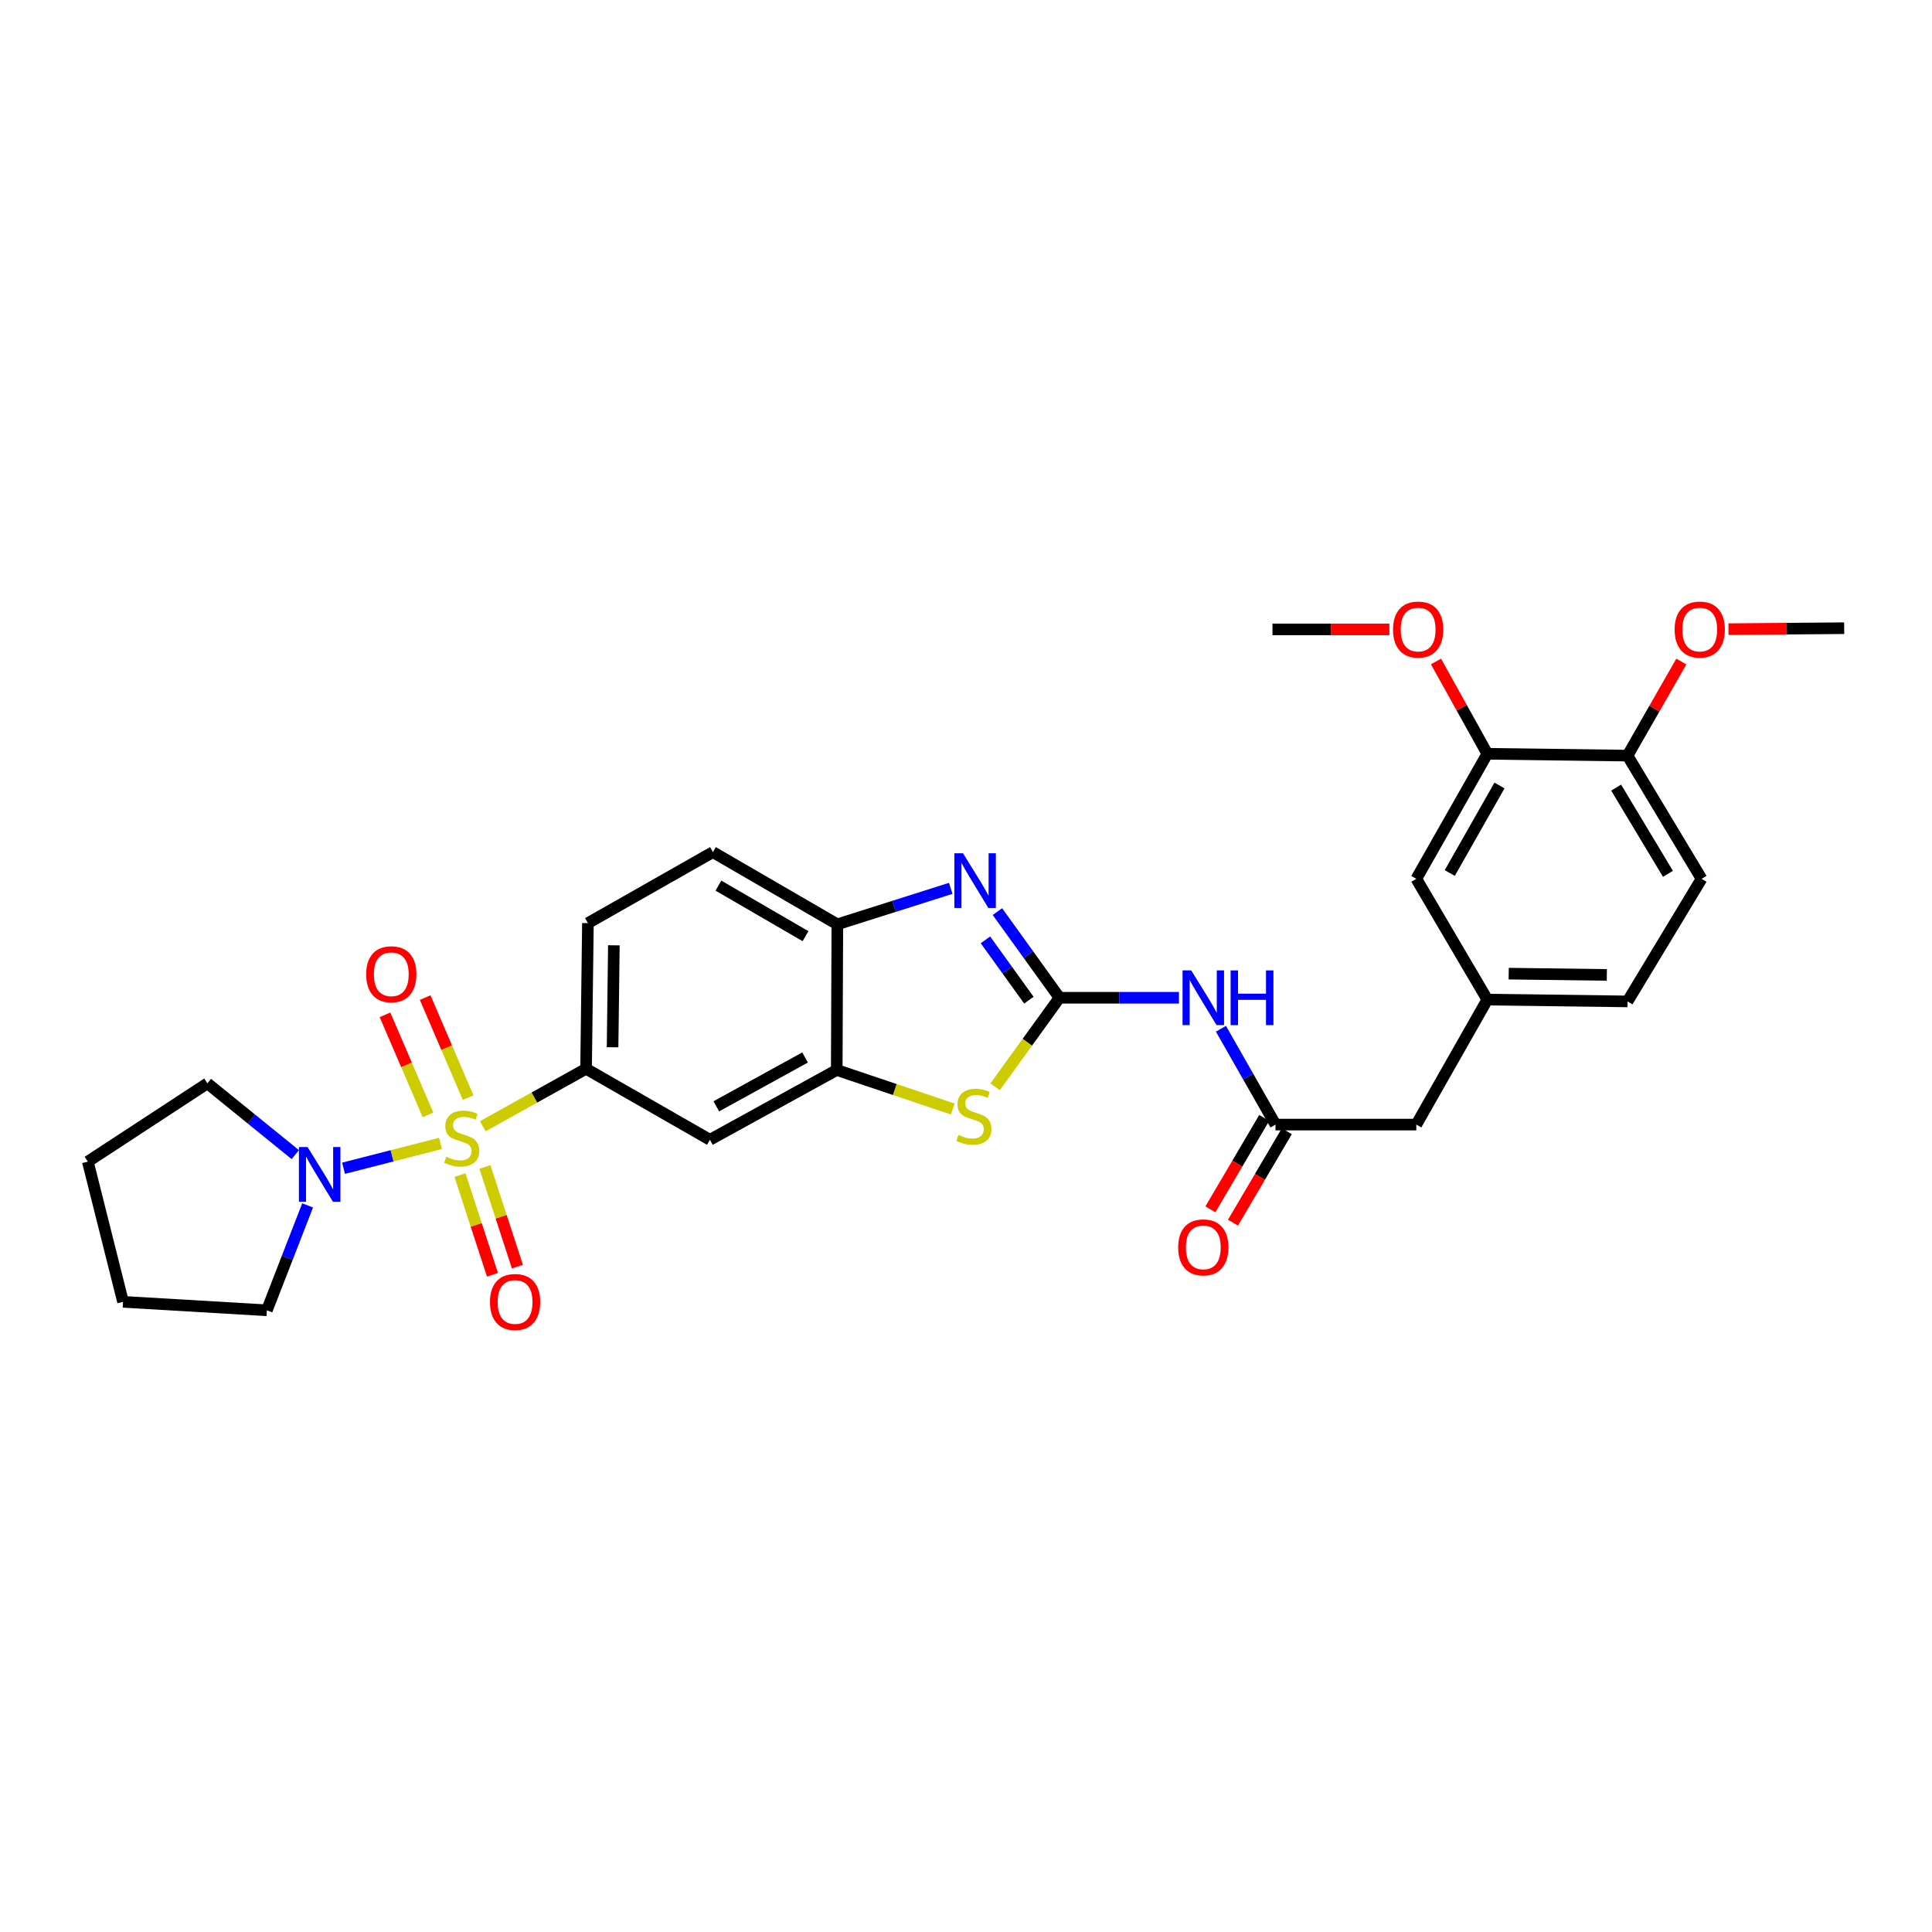 <?xml version='1.0' encoding='iso-8859-1'?>
<svg version='1.1' baseProfile='full'
              xmlns='http://www.w3.org/2000/svg'
                      xmlns:rdkit='http://www.rdkit.org/xml'
                      xmlns:xlink='http://www.w3.org/1999/xlink'
                  xml:space='preserve'
width='1000px' height='1000px' viewBox='0 0 1000 1000'>
<!-- END OF HEADER -->
<rect style='opacity:1.0;fill:#FFFFFF;stroke:none' width='1000' height='1000' x='0' y='0'> </rect>
<path class='bond-3' d='M 249.889,582.937 L 276.62,568.069' style='fill:none;fill-rule:evenodd;stroke:#CCCC00;stroke-width:6px;stroke-linecap:butt;stroke-linejoin:miter;stroke-opacity:1' />
<path class='bond-3' d='M 276.62,568.069 L 303.351,553.2' style='fill:none;fill-rule:evenodd;stroke:#000000;stroke-width:6px;stroke-linecap:butt;stroke-linejoin:miter;stroke-opacity:1' />
<path class='bond-5' d='M 227.99,591.826 L 202.901,598.257' style='fill:none;fill-rule:evenodd;stroke:#CCCC00;stroke-width:6px;stroke-linecap:butt;stroke-linejoin:miter;stroke-opacity:1' />
<path class='bond-5' d='M 202.901,598.257 L 177.813,604.689' style='fill:none;fill-rule:evenodd;stroke:#0000FF;stroke-width:6px;stroke-linecap:butt;stroke-linejoin:miter;stroke-opacity:1' />
<path class='bond-10' d='M 242.303,568.119 L 231.183,542.234' style='fill:none;fill-rule:evenodd;stroke:#CCCC00;stroke-width:6px;stroke-linecap:butt;stroke-linejoin:miter;stroke-opacity:1' />
<path class='bond-10' d='M 231.183,542.234 L 220.063,516.349' style='fill:none;fill-rule:evenodd;stroke:#FF0000;stroke-width:6px;stroke-linecap:butt;stroke-linejoin:miter;stroke-opacity:1' />
<path class='bond-10' d='M 221.517,577.048 L 210.397,551.163' style='fill:none;fill-rule:evenodd;stroke:#CCCC00;stroke-width:6px;stroke-linecap:butt;stroke-linejoin:miter;stroke-opacity:1' />
<path class='bond-10' d='M 210.397,551.163 L 199.277,525.278' style='fill:none;fill-rule:evenodd;stroke:#FF0000;stroke-width:6px;stroke-linecap:butt;stroke-linejoin:miter;stroke-opacity:1' />
<path class='bond-11' d='M 238.09,608.224 L 246.497,634.025' style='fill:none;fill-rule:evenodd;stroke:#CCCC00;stroke-width:6px;stroke-linecap:butt;stroke-linejoin:miter;stroke-opacity:1' />
<path class='bond-11' d='M 246.497,634.025 L 254.905,659.826' style='fill:none;fill-rule:evenodd;stroke:#FF0000;stroke-width:6px;stroke-linecap:butt;stroke-linejoin:miter;stroke-opacity:1' />
<path class='bond-11' d='M 250.995,604.019 L 259.403,629.82' style='fill:none;fill-rule:evenodd;stroke:#CCCC00;stroke-width:6px;stroke-linecap:butt;stroke-linejoin:miter;stroke-opacity:1' />
<path class='bond-11' d='M 259.403,629.82 L 267.81,655.62' style='fill:none;fill-rule:evenodd;stroke:#FF0000;stroke-width:6px;stroke-linecap:butt;stroke-linejoin:miter;stroke-opacity:1' />
<path class='bond-0' d='M 548.382,516.439 L 531.719,539.484' style='fill:none;fill-rule:evenodd;stroke:#000000;stroke-width:6px;stroke-linecap:butt;stroke-linejoin:miter;stroke-opacity:1' />
<path class='bond-0' d='M 531.719,539.484 L 515.057,562.529' style='fill:none;fill-rule:evenodd;stroke:#CCCC00;stroke-width:6px;stroke-linecap:butt;stroke-linejoin:miter;stroke-opacity:1' />
<path class='bond-4' d='M 548.382,516.439 L 579.303,516.439' style='fill:none;fill-rule:evenodd;stroke:#000000;stroke-width:6px;stroke-linecap:butt;stroke-linejoin:miter;stroke-opacity:1' />
<path class='bond-4' d='M 579.303,516.439 L 610.224,516.439' style='fill:none;fill-rule:evenodd;stroke:#0000FF;stroke-width:6px;stroke-linecap:butt;stroke-linejoin:miter;stroke-opacity:1' />
<path class='bond-32' d='M 548.382,516.439 L 532.32,494.142' style='fill:none;fill-rule:evenodd;stroke:#000000;stroke-width:6px;stroke-linecap:butt;stroke-linejoin:miter;stroke-opacity:1' />
<path class='bond-32' d='M 532.32,494.142 L 516.259,471.846' style='fill:none;fill-rule:evenodd;stroke:#0000FF;stroke-width:6px;stroke-linecap:butt;stroke-linejoin:miter;stroke-opacity:1' />
<path class='bond-32' d='M 532.55,517.684 L 521.307,502.076' style='fill:none;fill-rule:evenodd;stroke:#000000;stroke-width:6px;stroke-linecap:butt;stroke-linejoin:miter;stroke-opacity:1' />
<path class='bond-32' d='M 521.307,502.076 L 510.064,486.469' style='fill:none;fill-rule:evenodd;stroke:#0000FF;stroke-width:6px;stroke-linecap:butt;stroke-linejoin:miter;stroke-opacity:1' />
<path class='bond-1' d='M 492.103,459.816 L 462.755,469.121' style='fill:none;fill-rule:evenodd;stroke:#0000FF;stroke-width:6px;stroke-linecap:butt;stroke-linejoin:miter;stroke-opacity:1' />
<path class='bond-1' d='M 462.755,469.121 L 433.407,478.426' style='fill:none;fill-rule:evenodd;stroke:#000000;stroke-width:6px;stroke-linecap:butt;stroke-linejoin:miter;stroke-opacity:1' />
<path class='bond-2' d='M 493.135,574.017 L 463.116,563.922' style='fill:none;fill-rule:evenodd;stroke:#CCCC00;stroke-width:6px;stroke-linecap:butt;stroke-linejoin:miter;stroke-opacity:1' />
<path class='bond-2' d='M 463.116,563.922 L 433.098,553.826' style='fill:none;fill-rule:evenodd;stroke:#000000;stroke-width:6px;stroke-linecap:butt;stroke-linejoin:miter;stroke-opacity:1' />
<path class='bond-8' d='M 303.351,553.2 L 367.447,589.947' style='fill:none;fill-rule:evenodd;stroke:#000000;stroke-width:6px;stroke-linecap:butt;stroke-linejoin:miter;stroke-opacity:1' />
<path class='bond-15' d='M 303.351,553.2 L 304.308,477.807' style='fill:none;fill-rule:evenodd;stroke:#000000;stroke-width:6px;stroke-linecap:butt;stroke-linejoin:miter;stroke-opacity:1' />
<path class='bond-15' d='M 317.067,542.064 L 317.737,489.289' style='fill:none;fill-rule:evenodd;stroke:#000000;stroke-width:6px;stroke-linecap:butt;stroke-linejoin:miter;stroke-opacity:1' />
<path class='bond-9' d='M 631.961,532.487 L 646.079,557.288' style='fill:none;fill-rule:evenodd;stroke:#0000FF;stroke-width:6px;stroke-linecap:butt;stroke-linejoin:miter;stroke-opacity:1' />
<path class='bond-9' d='M 646.079,557.288 L 660.197,582.089' style='fill:none;fill-rule:evenodd;stroke:#000000;stroke-width:6px;stroke-linecap:butt;stroke-linejoin:miter;stroke-opacity:1' />
<path class='bond-24' d='M 159.226,623.903 L 148.679,651.058' style='fill:none;fill-rule:evenodd;stroke:#0000FF;stroke-width:6px;stroke-linecap:butt;stroke-linejoin:miter;stroke-opacity:1' />
<path class='bond-24' d='M 148.679,651.058 L 138.131,678.212' style='fill:none;fill-rule:evenodd;stroke:#000000;stroke-width:6px;stroke-linecap:butt;stroke-linejoin:miter;stroke-opacity:1' />
<path class='bond-25' d='M 152.849,597.632 L 130.099,579.186' style='fill:none;fill-rule:evenodd;stroke:#0000FF;stroke-width:6px;stroke-linecap:butt;stroke-linejoin:miter;stroke-opacity:1' />
<path class='bond-25' d='M 130.099,579.186 L 107.35,560.741' style='fill:none;fill-rule:evenodd;stroke:#000000;stroke-width:6px;stroke-linecap:butt;stroke-linejoin:miter;stroke-opacity:1' />
<path class='bond-6' d='M 433.098,553.826 L 367.447,589.947' style='fill:none;fill-rule:evenodd;stroke:#000000;stroke-width:6px;stroke-linecap:butt;stroke-linejoin:miter;stroke-opacity:1' />
<path class='bond-6' d='M 416.707,547.352 L 370.752,572.636' style='fill:none;fill-rule:evenodd;stroke:#000000;stroke-width:6px;stroke-linecap:butt;stroke-linejoin:miter;stroke-opacity:1' />
<path class='bond-31' d='M 433.098,553.826 L 433.407,478.426' style='fill:none;fill-rule:evenodd;stroke:#000000;stroke-width:6px;stroke-linecap:butt;stroke-linejoin:miter;stroke-opacity:1' />
<path class='bond-7' d='M 433.407,478.426 L 369.008,441.053' style='fill:none;fill-rule:evenodd;stroke:#000000;stroke-width:6px;stroke-linecap:butt;stroke-linejoin:miter;stroke-opacity:1' />
<path class='bond-7' d='M 416.934,484.56 L 371.855,458.399' style='fill:none;fill-rule:evenodd;stroke:#000000;stroke-width:6px;stroke-linecap:butt;stroke-linejoin:miter;stroke-opacity:1' />
<path class='bond-16' d='M 654.349,578.646 L 640.421,602.301' style='fill:none;fill-rule:evenodd;stroke:#000000;stroke-width:6px;stroke-linecap:butt;stroke-linejoin:miter;stroke-opacity:1' />
<path class='bond-16' d='M 640.421,602.301 L 626.493,625.955' style='fill:none;fill-rule:evenodd;stroke:#FF0000;stroke-width:6px;stroke-linecap:butt;stroke-linejoin:miter;stroke-opacity:1' />
<path class='bond-16' d='M 666.045,585.533 L 652.117,609.188' style='fill:none;fill-rule:evenodd;stroke:#000000;stroke-width:6px;stroke-linecap:butt;stroke-linejoin:miter;stroke-opacity:1' />
<path class='bond-16' d='M 652.117,609.188 L 638.189,632.842' style='fill:none;fill-rule:evenodd;stroke:#FF0000;stroke-width:6px;stroke-linecap:butt;stroke-linejoin:miter;stroke-opacity:1' />
<path class='bond-19' d='M 660.197,582.089 L 733.079,582.089' style='fill:none;fill-rule:evenodd;stroke:#000000;stroke-width:6px;stroke-linecap:butt;stroke-linejoin:miter;stroke-opacity:1' />
<path class='bond-12' d='M 769.841,390.16 L 733.079,454.876' style='fill:none;fill-rule:evenodd;stroke:#000000;stroke-width:6px;stroke-linecap:butt;stroke-linejoin:miter;stroke-opacity:1' />
<path class='bond-12' d='M 776.129,406.572 L 750.396,451.873' style='fill:none;fill-rule:evenodd;stroke:#000000;stroke-width:6px;stroke-linecap:butt;stroke-linejoin:miter;stroke-opacity:1' />
<path class='bond-22' d='M 769.841,390.16 L 756.552,366.269' style='fill:none;fill-rule:evenodd;stroke:#000000;stroke-width:6px;stroke-linecap:butt;stroke-linejoin:miter;stroke-opacity:1' />
<path class='bond-22' d='M 756.552,366.269 L 743.264,342.379' style='fill:none;fill-rule:evenodd;stroke:#FF0000;stroke-width:6px;stroke-linecap:butt;stroke-linejoin:miter;stroke-opacity:1' />
<path class='bond-33' d='M 769.841,390.16 L 842.398,391.11' style='fill:none;fill-rule:evenodd;stroke:#000000;stroke-width:6px;stroke-linecap:butt;stroke-linejoin:miter;stroke-opacity:1' />
<path class='bond-13' d='M 842.398,391.11 L 880.721,454.876' style='fill:none;fill-rule:evenodd;stroke:#000000;stroke-width:6px;stroke-linecap:butt;stroke-linejoin:miter;stroke-opacity:1' />
<path class='bond-13' d='M 836.513,407.667 L 863.338,452.303' style='fill:none;fill-rule:evenodd;stroke:#000000;stroke-width:6px;stroke-linecap:butt;stroke-linejoin:miter;stroke-opacity:1' />
<path class='bond-23' d='M 842.398,391.11 L 856.33,366.765' style='fill:none;fill-rule:evenodd;stroke:#000000;stroke-width:6px;stroke-linecap:butt;stroke-linejoin:miter;stroke-opacity:1' />
<path class='bond-23' d='M 856.33,366.765 L 870.262,342.419' style='fill:none;fill-rule:evenodd;stroke:#FF0000;stroke-width:6px;stroke-linecap:butt;stroke-linejoin:miter;stroke-opacity:1' />
<path class='bond-14' d='M 733.079,454.876 L 769.841,517.389' style='fill:none;fill-rule:evenodd;stroke:#000000;stroke-width:6px;stroke-linecap:butt;stroke-linejoin:miter;stroke-opacity:1' />
<path class='bond-17' d='M 304.308,477.807 L 369.008,441.053' style='fill:none;fill-rule:evenodd;stroke:#000000;stroke-width:6px;stroke-linecap:butt;stroke-linejoin:miter;stroke-opacity:1' />
<path class='bond-18' d='M 769.841,517.389 L 733.079,582.089' style='fill:none;fill-rule:evenodd;stroke:#000000;stroke-width:6px;stroke-linecap:butt;stroke-linejoin:miter;stroke-opacity:1' />
<path class='bond-21' d='M 769.841,517.389 L 842.398,518.332' style='fill:none;fill-rule:evenodd;stroke:#000000;stroke-width:6px;stroke-linecap:butt;stroke-linejoin:miter;stroke-opacity:1' />
<path class='bond-21' d='M 780.901,503.958 L 831.691,504.618' style='fill:none;fill-rule:evenodd;stroke:#000000;stroke-width:6px;stroke-linecap:butt;stroke-linejoin:miter;stroke-opacity:1' />
<path class='bond-20' d='M 880.721,454.876 L 842.398,518.332' style='fill:none;fill-rule:evenodd;stroke:#000000;stroke-width:6px;stroke-linecap:butt;stroke-linejoin:miter;stroke-opacity:1' />
<path class='bond-26' d='M 719.144,325.777 L 688.89,325.777' style='fill:none;fill-rule:evenodd;stroke:#FF0000;stroke-width:6px;stroke-linecap:butt;stroke-linejoin:miter;stroke-opacity:1' />
<path class='bond-26' d='M 688.89,325.777 L 658.636,325.777' style='fill:none;fill-rule:evenodd;stroke:#000000;stroke-width:6px;stroke-linecap:butt;stroke-linejoin:miter;stroke-opacity:1' />
<path class='bond-27' d='M 894.655,325.652 L 924.6,325.402' style='fill:none;fill-rule:evenodd;stroke:#FF0000;stroke-width:6px;stroke-linecap:butt;stroke-linejoin:miter;stroke-opacity:1' />
<path class='bond-27' d='M 924.6,325.402 L 954.545,325.151' style='fill:none;fill-rule:evenodd;stroke:#000000;stroke-width:6px;stroke-linecap:butt;stroke-linejoin:miter;stroke-opacity:1' />
<path class='bond-29' d='M 138.131,678.212 L 63.681,673.823' style='fill:none;fill-rule:evenodd;stroke:#000000;stroke-width:6px;stroke-linecap:butt;stroke-linejoin:miter;stroke-opacity:1' />
<path class='bond-28' d='M 107.35,560.741 L 45.455,601.258' style='fill:none;fill-rule:evenodd;stroke:#000000;stroke-width:6px;stroke-linecap:butt;stroke-linejoin:miter;stroke-opacity:1' />
<path class='bond-30' d='M 45.455,601.258 L 63.681,673.823' style='fill:none;fill-rule:evenodd;stroke:#000000;stroke-width:6px;stroke-linecap:butt;stroke-linejoin:miter;stroke-opacity:1' />
<path  class='atom-0' d='M 230.967 598.732
Q 231.287 598.852, 232.607 599.412
Q 233.927 599.972, 235.367 600.332
Q 236.847 600.652, 238.287 600.652
Q 240.967 600.652, 242.527 599.372
Q 244.087 598.052, 244.087 595.772
Q 244.087 594.212, 243.287 593.252
Q 242.527 592.292, 241.327 591.772
Q 240.127 591.252, 238.127 590.652
Q 235.607 589.892, 234.087 589.172
Q 232.607 588.452, 231.527 586.932
Q 230.487 585.412, 230.487 582.852
Q 230.487 579.292, 232.887 577.092
Q 235.327 574.892, 240.127 574.892
Q 243.407 574.892, 247.127 576.452
L 246.207 579.532
Q 242.807 578.132, 240.247 578.132
Q 237.487 578.132, 235.967 579.292
Q 234.447 580.412, 234.487 582.372
Q 234.487 583.892, 235.247 584.812
Q 236.047 585.732, 237.167 586.252
Q 238.327 586.772, 240.247 587.372
Q 242.807 588.172, 244.327 588.972
Q 245.847 589.772, 246.927 591.412
Q 248.047 593.012, 248.047 595.772
Q 248.047 599.692, 245.407 601.812
Q 242.807 603.892, 238.447 603.892
Q 235.927 603.892, 234.007 603.332
Q 232.127 602.812, 229.887 601.892
L 230.967 598.732
' fill='#CCCC00'/>
<path  class='atom-2' d='M 498.453 441.658
L 507.733 456.658
Q 508.653 458.138, 510.133 460.818
Q 511.613 463.498, 511.693 463.658
L 511.693 441.658
L 515.453 441.658
L 515.453 469.978
L 511.573 469.978
L 501.613 453.578
Q 500.453 451.658, 499.213 449.458
Q 498.013 447.258, 497.653 446.578
L 497.653 469.978
L 493.973 469.978
L 493.973 441.658
L 498.453 441.658
' fill='#0000FF'/>
<path  class='atom-3' d='M 496.087 587.42
Q 496.407 587.54, 497.727 588.1
Q 499.047 588.66, 500.487 589.02
Q 501.967 589.34, 503.407 589.34
Q 506.087 589.34, 507.647 588.06
Q 509.207 586.74, 509.207 584.46
Q 509.207 582.9, 508.407 581.94
Q 507.647 580.98, 506.447 580.46
Q 505.247 579.94, 503.247 579.34
Q 500.727 578.58, 499.207 577.86
Q 497.727 577.14, 496.647 575.62
Q 495.607 574.1, 495.607 571.54
Q 495.607 567.98, 498.007 565.78
Q 500.447 563.58, 505.247 563.58
Q 508.527 563.58, 512.247 565.14
L 511.327 568.22
Q 507.927 566.82, 505.367 566.82
Q 502.607 566.82, 501.087 567.98
Q 499.567 569.1, 499.607 571.06
Q 499.607 572.58, 500.367 573.5
Q 501.167 574.42, 502.287 574.94
Q 503.447 575.46, 505.367 576.06
Q 507.927 576.86, 509.447 577.66
Q 510.967 578.46, 512.047 580.1
Q 513.167 581.7, 513.167 584.46
Q 513.167 588.38, 510.527 590.5
Q 507.927 592.58, 503.567 592.58
Q 501.047 592.58, 499.127 592.02
Q 497.247 591.5, 495.007 590.58
L 496.087 587.42
' fill='#CCCC00'/>
<path  class='atom-5' d='M 616.565 502.279
L 625.845 517.279
Q 626.765 518.759, 628.245 521.439
Q 629.725 524.119, 629.805 524.279
L 629.805 502.279
L 633.565 502.279
L 633.565 530.599
L 629.685 530.599
L 619.725 514.199
Q 618.565 512.279, 617.325 510.079
Q 616.125 507.879, 615.765 507.199
L 615.765 530.599
L 612.085 530.599
L 612.085 502.279
L 616.565 502.279
' fill='#0000FF'/>
<path  class='atom-5' d='M 636.965 502.279
L 640.805 502.279
L 640.805 514.319
L 655.285 514.319
L 655.285 502.279
L 659.125 502.279
L 659.125 530.599
L 655.285 530.599
L 655.285 517.519
L 640.805 517.519
L 640.805 530.599
L 636.965 530.599
L 636.965 502.279
' fill='#0000FF'/>
<path  class='atom-6' d='M 159.199 593.696
L 168.479 608.696
Q 169.399 610.176, 170.879 612.856
Q 172.359 615.536, 172.439 615.696
L 172.439 593.696
L 176.199 593.696
L 176.199 622.016
L 172.319 622.016
L 162.359 605.616
Q 161.199 603.696, 159.959 601.496
Q 158.759 599.296, 158.399 598.616
L 158.399 622.016
L 154.719 622.016
L 154.719 593.696
L 159.199 593.696
' fill='#0000FF'/>
<path  class='atom-11' d='M 189.53 504.273
Q 189.53 497.473, 192.89 493.673
Q 196.25 489.873, 202.53 489.873
Q 208.81 489.873, 212.17 493.673
Q 215.53 497.473, 215.53 504.273
Q 215.53 511.153, 212.13 515.073
Q 208.73 518.953, 202.53 518.953
Q 196.29 518.953, 192.89 515.073
Q 189.53 511.193, 189.53 504.273
M 202.53 515.753
Q 206.85 515.753, 209.17 512.873
Q 211.53 509.953, 211.53 504.273
Q 211.53 498.713, 209.17 495.913
Q 206.85 493.073, 202.53 493.073
Q 198.21 493.073, 195.85 495.873
Q 193.53 498.673, 193.53 504.273
Q 193.53 509.993, 195.85 512.873
Q 198.21 515.753, 202.53 515.753
' fill='#FF0000'/>
<path  class='atom-12' d='M 253.604 673.903
Q 253.604 667.103, 256.964 663.303
Q 260.324 659.503, 266.604 659.503
Q 272.884 659.503, 276.244 663.303
Q 279.604 667.103, 279.604 673.903
Q 279.604 680.783, 276.204 684.703
Q 272.804 688.583, 266.604 688.583
Q 260.364 688.583, 256.964 684.703
Q 253.604 680.823, 253.604 673.903
M 266.604 685.383
Q 270.924 685.383, 273.244 682.503
Q 275.604 679.583, 275.604 673.903
Q 275.604 668.343, 273.244 665.543
Q 270.924 662.703, 266.604 662.703
Q 262.284 662.703, 259.924 665.503
Q 257.604 668.303, 257.604 673.903
Q 257.604 679.623, 259.924 682.503
Q 262.284 685.383, 266.604 685.383
' fill='#FF0000'/>
<path  class='atom-17' d='M 609.825 645.64
Q 609.825 638.84, 613.185 635.04
Q 616.545 631.24, 622.825 631.24
Q 629.105 631.24, 632.465 635.04
Q 635.825 638.84, 635.825 645.64
Q 635.825 652.52, 632.425 656.44
Q 629.025 660.32, 622.825 660.32
Q 616.585 660.32, 613.185 656.44
Q 609.825 652.56, 609.825 645.64
M 622.825 657.12
Q 627.145 657.12, 629.465 654.24
Q 631.825 651.32, 631.825 645.64
Q 631.825 640.08, 629.465 637.28
Q 627.145 634.44, 622.825 634.44
Q 618.505 634.44, 616.145 637.24
Q 613.825 640.04, 613.825 645.64
Q 613.825 651.36, 616.145 654.24
Q 618.505 657.12, 622.825 657.12
' fill='#FF0000'/>
<path  class='atom-23' d='M 721.029 325.857
Q 721.029 319.057, 724.389 315.257
Q 727.749 311.457, 734.029 311.457
Q 740.309 311.457, 743.669 315.257
Q 747.029 319.057, 747.029 325.857
Q 747.029 332.737, 743.629 336.657
Q 740.229 340.537, 734.029 340.537
Q 727.789 340.537, 724.389 336.657
Q 721.029 332.777, 721.029 325.857
M 734.029 337.337
Q 738.349 337.337, 740.669 334.457
Q 743.029 331.537, 743.029 325.857
Q 743.029 320.297, 740.669 317.497
Q 738.349 314.657, 734.029 314.657
Q 729.709 314.657, 727.349 317.457
Q 725.029 320.257, 725.029 325.857
Q 725.029 331.577, 727.349 334.457
Q 729.709 337.337, 734.029 337.337
' fill='#FF0000'/>
<path  class='atom-24' d='M 866.786 325.857
Q 866.786 319.057, 870.146 315.257
Q 873.506 311.457, 879.786 311.457
Q 886.066 311.457, 889.426 315.257
Q 892.786 319.057, 892.786 325.857
Q 892.786 332.737, 889.386 336.657
Q 885.986 340.537, 879.786 340.537
Q 873.546 340.537, 870.146 336.657
Q 866.786 332.777, 866.786 325.857
M 879.786 337.337
Q 884.106 337.337, 886.426 334.457
Q 888.786 331.537, 888.786 325.857
Q 888.786 320.297, 886.426 317.497
Q 884.106 314.657, 879.786 314.657
Q 875.466 314.657, 873.106 317.457
Q 870.786 320.257, 870.786 325.857
Q 870.786 331.577, 873.106 334.457
Q 875.466 337.337, 879.786 337.337
' fill='#FF0000'/>
</svg>
